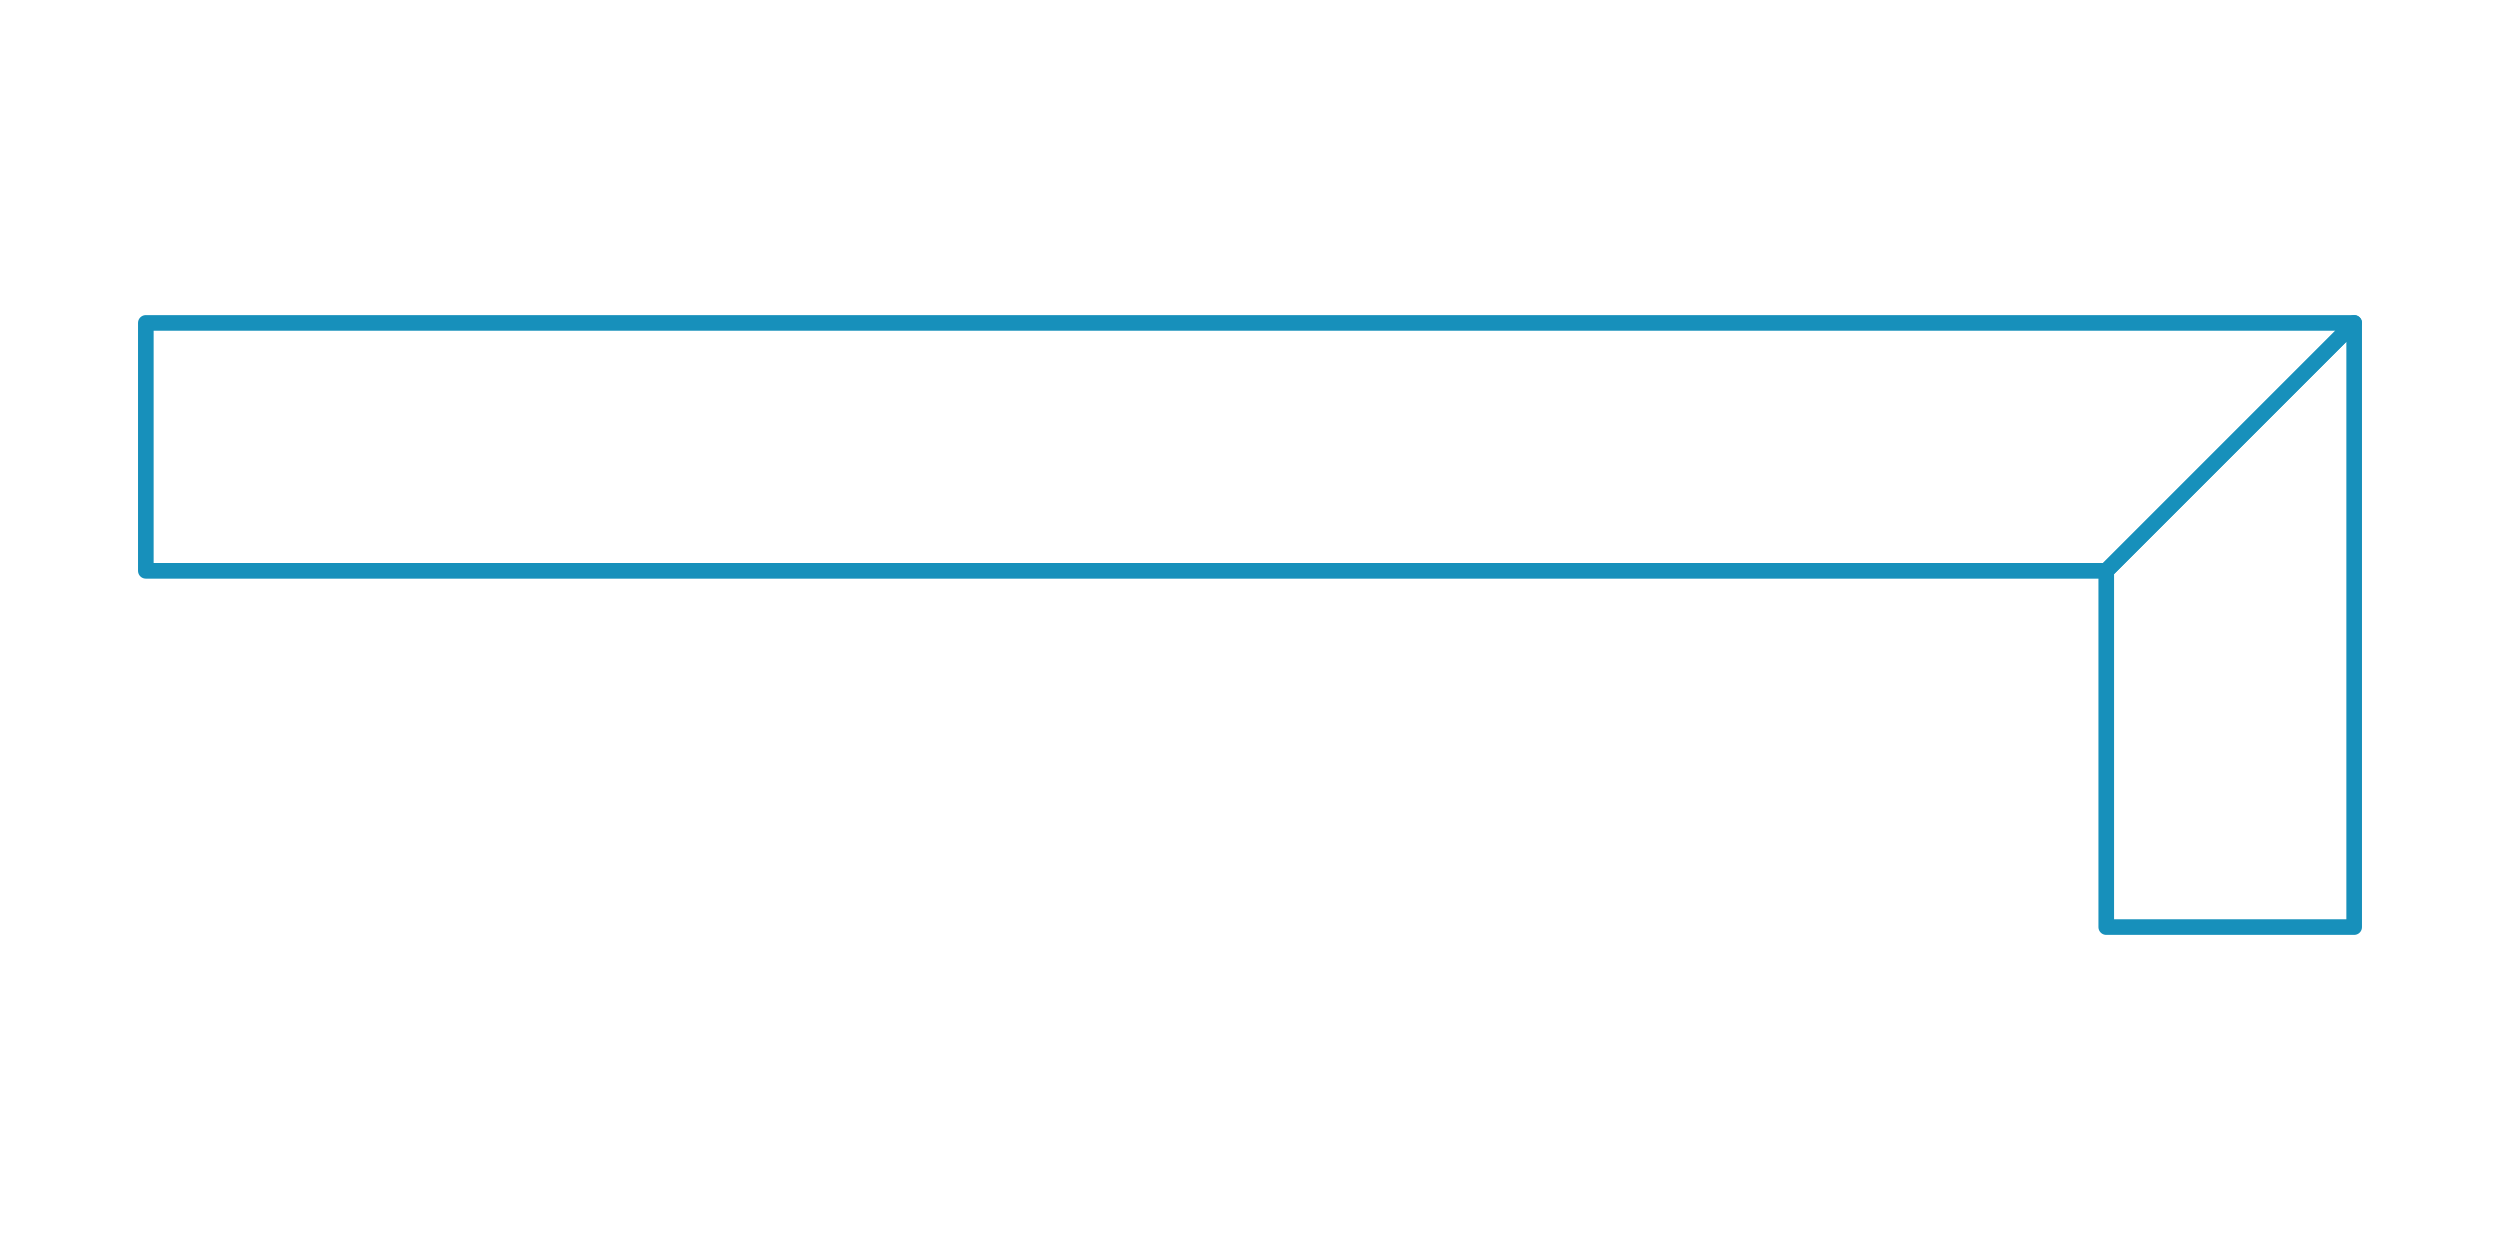 <?xml version="1.0" encoding="utf-8"?>
<!-- Generator: Adobe Illustrator 17.1.0, SVG Export Plug-In . SVG Version: 6.00 Build 0)  -->
<!DOCTYPE svg PUBLIC "-//W3C//DTD SVG 1.1//EN" "http://www.w3.org/Graphics/SVG/1.1/DTD/svg11.dtd">
<svg version="1.1" id="Layer_1" xmlns="http://www.w3.org/2000/svg" xmlns:xlink="http://www.w3.org/1999/xlink" x="0px" y="0px"
	 viewBox="0 0 120 60" enable-background="new 0 0 120 60" xml:space="preserve">
<g>
	
		<polygon fill="none" stroke="#1790BB" stroke-width="0.75" stroke-linecap="round" stroke-linejoin="round" stroke-miterlimit="10" points="
		101.1,27.4 7,27.4 7,15.5 113,15.5 	"/>
	
		<polygon fill="none" stroke="#1790BB" stroke-width="0.75" stroke-linecap="round" stroke-linejoin="round" stroke-miterlimit="10" points="
		113,15.5 101.1,27.4 101.1,44.5 113,44.5 	"/>
</g>
</svg>
